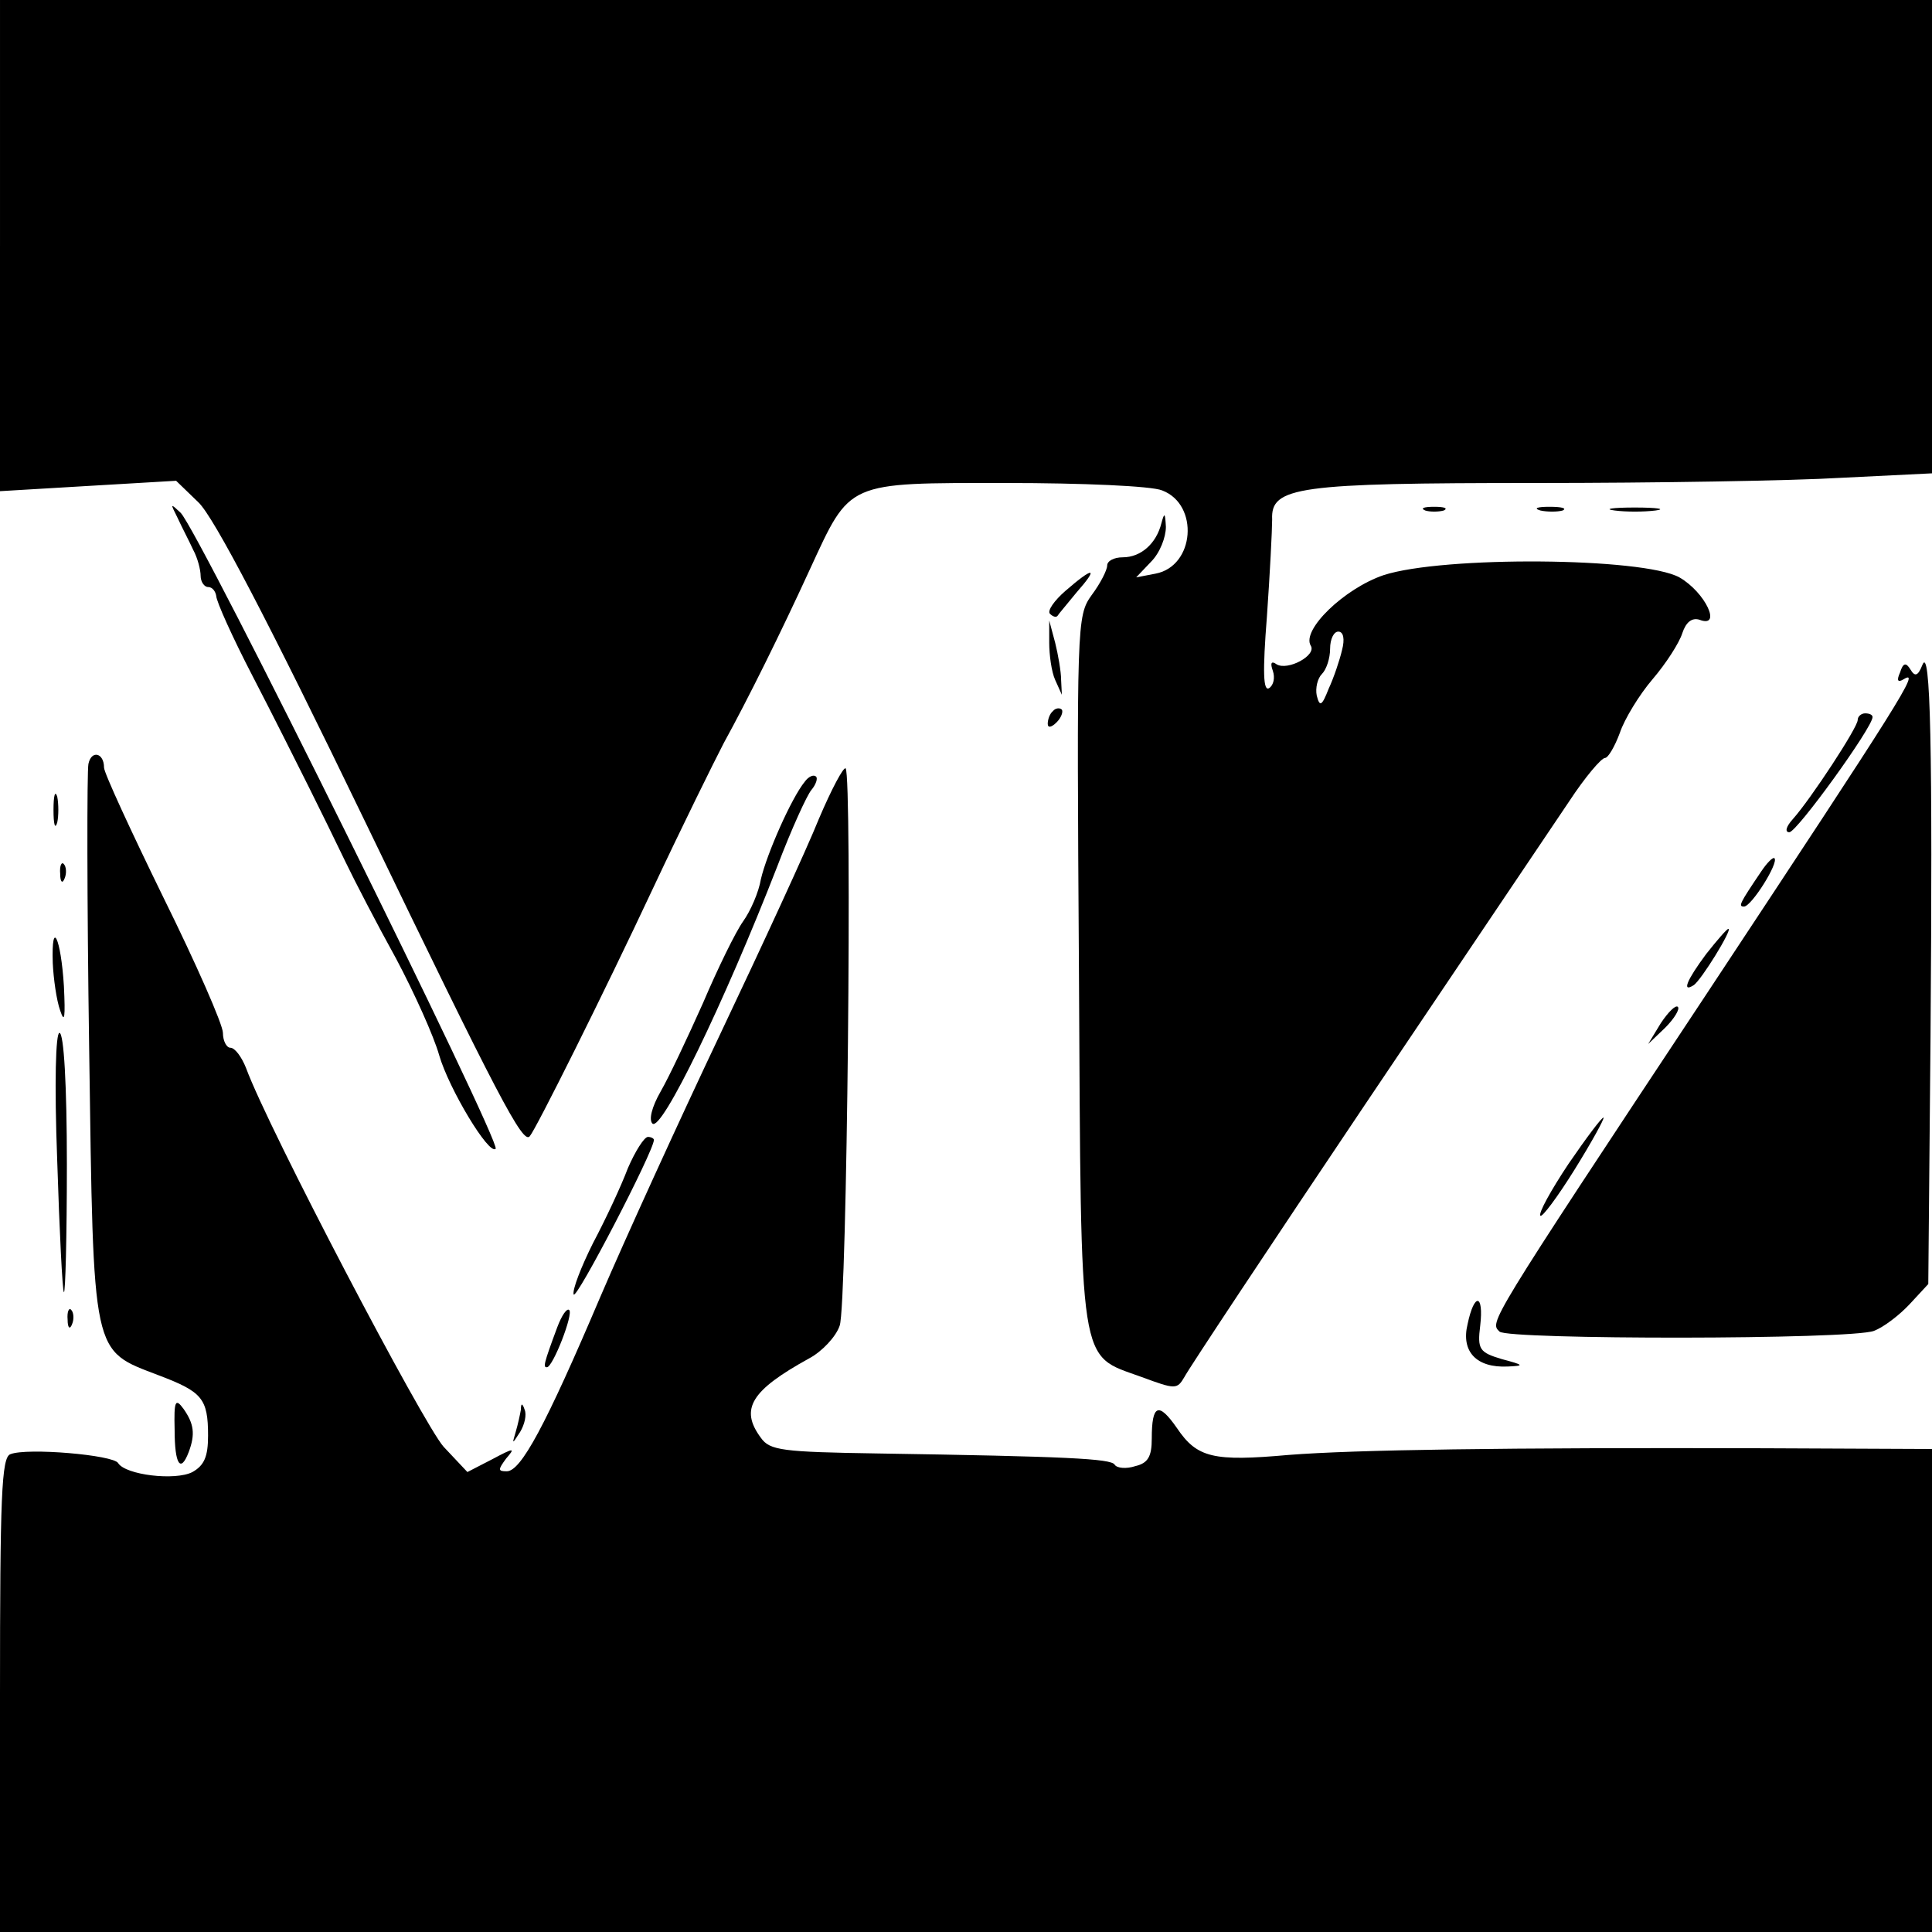 <?xml version="1.0" standalone="no"?>
<!DOCTYPE svg PUBLIC "-//W3C//DTD SVG 20010904//EN"
 "http://www.w3.org/TR/2001/REC-SVG-20010904/DTD/svg10.dtd">
<svg version="1.0" xmlns="http://www.w3.org/2000/svg"
 width="260pt" height="260pt" viewBox="0 0 260 260"
 preserveAspectRatio="xMidYMid meet">
<g transform="translate(0,260) scale(0.1,-0.1)"
fill="#000000" stroke="none">
<path d="M0 2269 l0 -330 118 7 119 7 30 -29 c21 -20 94 -160 224 -429 180
-373 213 -436 222 -424 8 9 99 191 166 334 39 83 82 170 95 195 33 60 77 149
116 234 55 119 48 116 264 116 102 0 196 -4 210 -10 50 -19 44 -102 -9 -112
l-26 -5 20 21 c12 12 20 33 20 47 -1 19 -2 20 -6 5 -7 -28 -28 -46 -52 -46
-12 0 -21 -5 -21 -11 0 -6 -9 -24 -21 -40 -20 -28 -20 -38 -17 -507 3 -541 -1
-514 84 -545 46 -17 48 -17 58 0 5 10 115 176 244 368 130 193 253 376 274
407 21 32 43 58 48 58 4 0 13 15 20 34 6 18 26 51 44 72 18 21 36 49 40 62 5
15 13 21 23 18 31 -12 8 37 -27 57 -49 27 -318 29 -398 3 -53 -18 -111 -74
-98 -95 8 -13 -31 -34 -46 -25 -7 5 -9 2 -5 -9 3 -9 1 -19 -5 -23 -8 -5 -9 21
-3 97 4 57 7 116 7 130 -2 44 34 49 355 49 159 0 345 3 411 7 l122 6 0 319 0
318 -1300 0 -1300 0 0 -331z m1806 -544 c-3 -13 -11 -37 -18 -52 -9 -23 -12
-25 -16 -9 -2 10 1 23 7 29 6 6 11 21 11 34 0 13 5 23 11 23 7 0 9 -10 5 -25z"/>
<path d="M239 1903 c6 -13 16 -32 21 -43 6 -11 10 -27 10 -35 0 -8 5 -15 10
-15 6 0 10 -6 11 -12 0 -7 22 -56 49 -108 27 -52 61 -120 76 -150 15 -30 37
-75 49 -100 12 -25 42 -83 68 -130 25 -47 51 -105 58 -130 13 -45 67 -135 76
-126 8 8 -400 833 -424 856 -14 13 -14 13 -4 -7z"/>
<path d="M1918 1913 c6 -2 18 -2 25 0 6 3 1 5 -13 5 -14 0 -19 -2 -12 -5z"/>
<path d="M2073 1913 c9 -2 23 -2 30 0 6 3 -1 5 -18 5 -16 0 -22 -2 -12 -5z"/>
<path d="M2173 1913 c15 -2 39 -2 55 0 15 2 2 4 -28 4 -30 0 -43 -2 -27 -4z"/>
<path d="M1434 1805 c-15 -13 -25 -27 -21 -31 4 -4 8 -5 10 -3 1 2 13 16 26
32 30 34 23 35 -15 2z"/>
<path d="M1412 1735 c0 -16 3 -39 8 -50 l9 -20 -1 20 c0 11 -4 34 -8 50 l-8
30 0 -30z"/>
<path d="M2587 1705 c-6 -15 -10 -16 -16 -6 -6 10 -10 9 -14 -4 -5 -11 -3 -14
5 -9 23 14 -2 -25 -265 -423 -298 -450 -292 -442 -279 -455 11 -11 473 -11
504 1 13 5 34 21 48 36 l25 27 3 331 c3 391 0 530 -11 502z"/>
<path d="M1417 1643 c-4 -3 -7 -11 -7 -17 0 -6 5 -5 12 2 6 6 9 14 7 17 -3 3
-9 2 -12 -2z"/>
<path d="M2500 1631 c0 -10 -63 -106 -87 -133 -10 -11 -11 -18 -5 -18 10 0
112 141 112 155 0 3 -4 5 -10 5 -5 0 -10 -4 -10 -9z"/>
<path d="M119 1572 c-2 -9 -2 -182 1 -384 6 -418 3 -404 94 -439 58 -22 66
-31 66 -81 0 -28 -5 -40 -21 -49 -23 -12 -90 -4 -100 12 -6 11 -123 21 -145
12 -12 -4 -14 -57 -14 -324 l0 -319 1300 0 1300 0 0 325 0 325 -227 1 c-350 1
-550 -2 -639 -9 -101 -9 -123 -4 -150 36 -25 36 -34 32 -34 -14 0 -24 -5 -33
-22 -37 -12 -4 -25 -3 -28 2 -5 8 -64 11 -319 15 -128 2 -145 4 -157 21 -29
39 -13 64 65 107 17 9 36 29 41 44 10 26 17 740 8 750 -3 2 -19 -28 -36 -68
-16 -40 -76 -170 -132 -288 -56 -118 -129 -278 -162 -355 -74 -174 -107 -235
-126 -235 -12 0 -12 2 -1 17 13 15 11 15 -19 -1 l-33 -17 -32 34 c-27 30 -236
428 -266 510 -6 15 -15 27 -21 27 -5 0 -10 9 -10 20 0 11 -36 93 -80 182 -44
90 -80 168 -80 175 0 20 -17 24 -21 5z"/>
<path d="M1083 1548 c-18 -22 -51 -97 -59 -131 -3 -18 -14 -43 -24 -57 -10
-14 -34 -63 -54 -110 -21 -47 -46 -100 -57 -119 -12 -21 -16 -38 -11 -43 12
-12 96 161 168 346 19 50 40 96 46 103 6 7 9 16 6 18 -3 3 -10 0 -15 -7z"/>
<path d="M72 1510 c0 -19 2 -27 5 -17 2 9 2 25 0 35 -3 9 -5 1 -5 -18z"/>
<path d="M2370 1427 c-29 -43 -31 -47 -23 -47 10 0 47 59 41 65 -2 2 -10 -6
-18 -18z"/>
<path d="M81 1424 c0 -11 3 -14 6 -6 3 7 2 16 -1 19 -3 4 -6 -2 -5 -13z"/>
<path d="M2296 1316 c-26 -35 -33 -52 -17 -42 10 6 53 76 47 76 -2 0 -15 -15
-30 -34z"/>
<path d="M71 1304 c1 -21 5 -50 10 -64 6 -18 7 -9 5 33 -4 65 -17 92 -15 31z"/>
<path d="M2235 1223 l-17 -28 23 22 c12 12 20 25 17 28 -3 3 -13 -7 -23 -22z"/>
<path d="M77 1038 c3 -95 7 -175 9 -177 2 -2 4 75 4 172 0 106 -4 177 -10 177
-5 0 -7 -66 -3 -172z"/>
<path d="M2111 1034 c-24 -36 -41 -67 -38 -70 2 -3 23 25 46 62 23 37 40 68
39 70 -2 1 -23 -27 -47 -62z"/>
<path d="M845 1028 c-9 -24 -30 -69 -47 -101 -16 -32 -28 -63 -26 -69 3 -9
108 193 108 208 0 2 -4 4 -8 4 -5 0 -17 -19 -27 -42z"/>
<path d="M1975 818 c-9 -37 12 -59 54 -57 23 1 22 2 -8 10 -30 9 -33 13 -29
45 5 43 -8 45 -17 2z"/>
<path d="M91 824 c0 -11 3 -14 6 -6 3 7 2 16 -1 19 -3 4 -6 -2 -5 -13z"/>
<path d="M750 814 c-19 -51 -19 -54 -14 -54 8 0 36 72 30 77 -3 3 -10 -7 -16
-23z"/>
<path d="M235 676 c0 -47 8 -59 19 -30 9 24 7 38 -7 58 -11 15 -13 11 -12 -28z"/>
<path d="M701 703 c-1 -6 -4 -20 -7 -30 -5 -17 -5 -17 6 0 6 10 9 23 6 30 -3
9 -5 9 -5 0z"/>
</g>
</svg>
